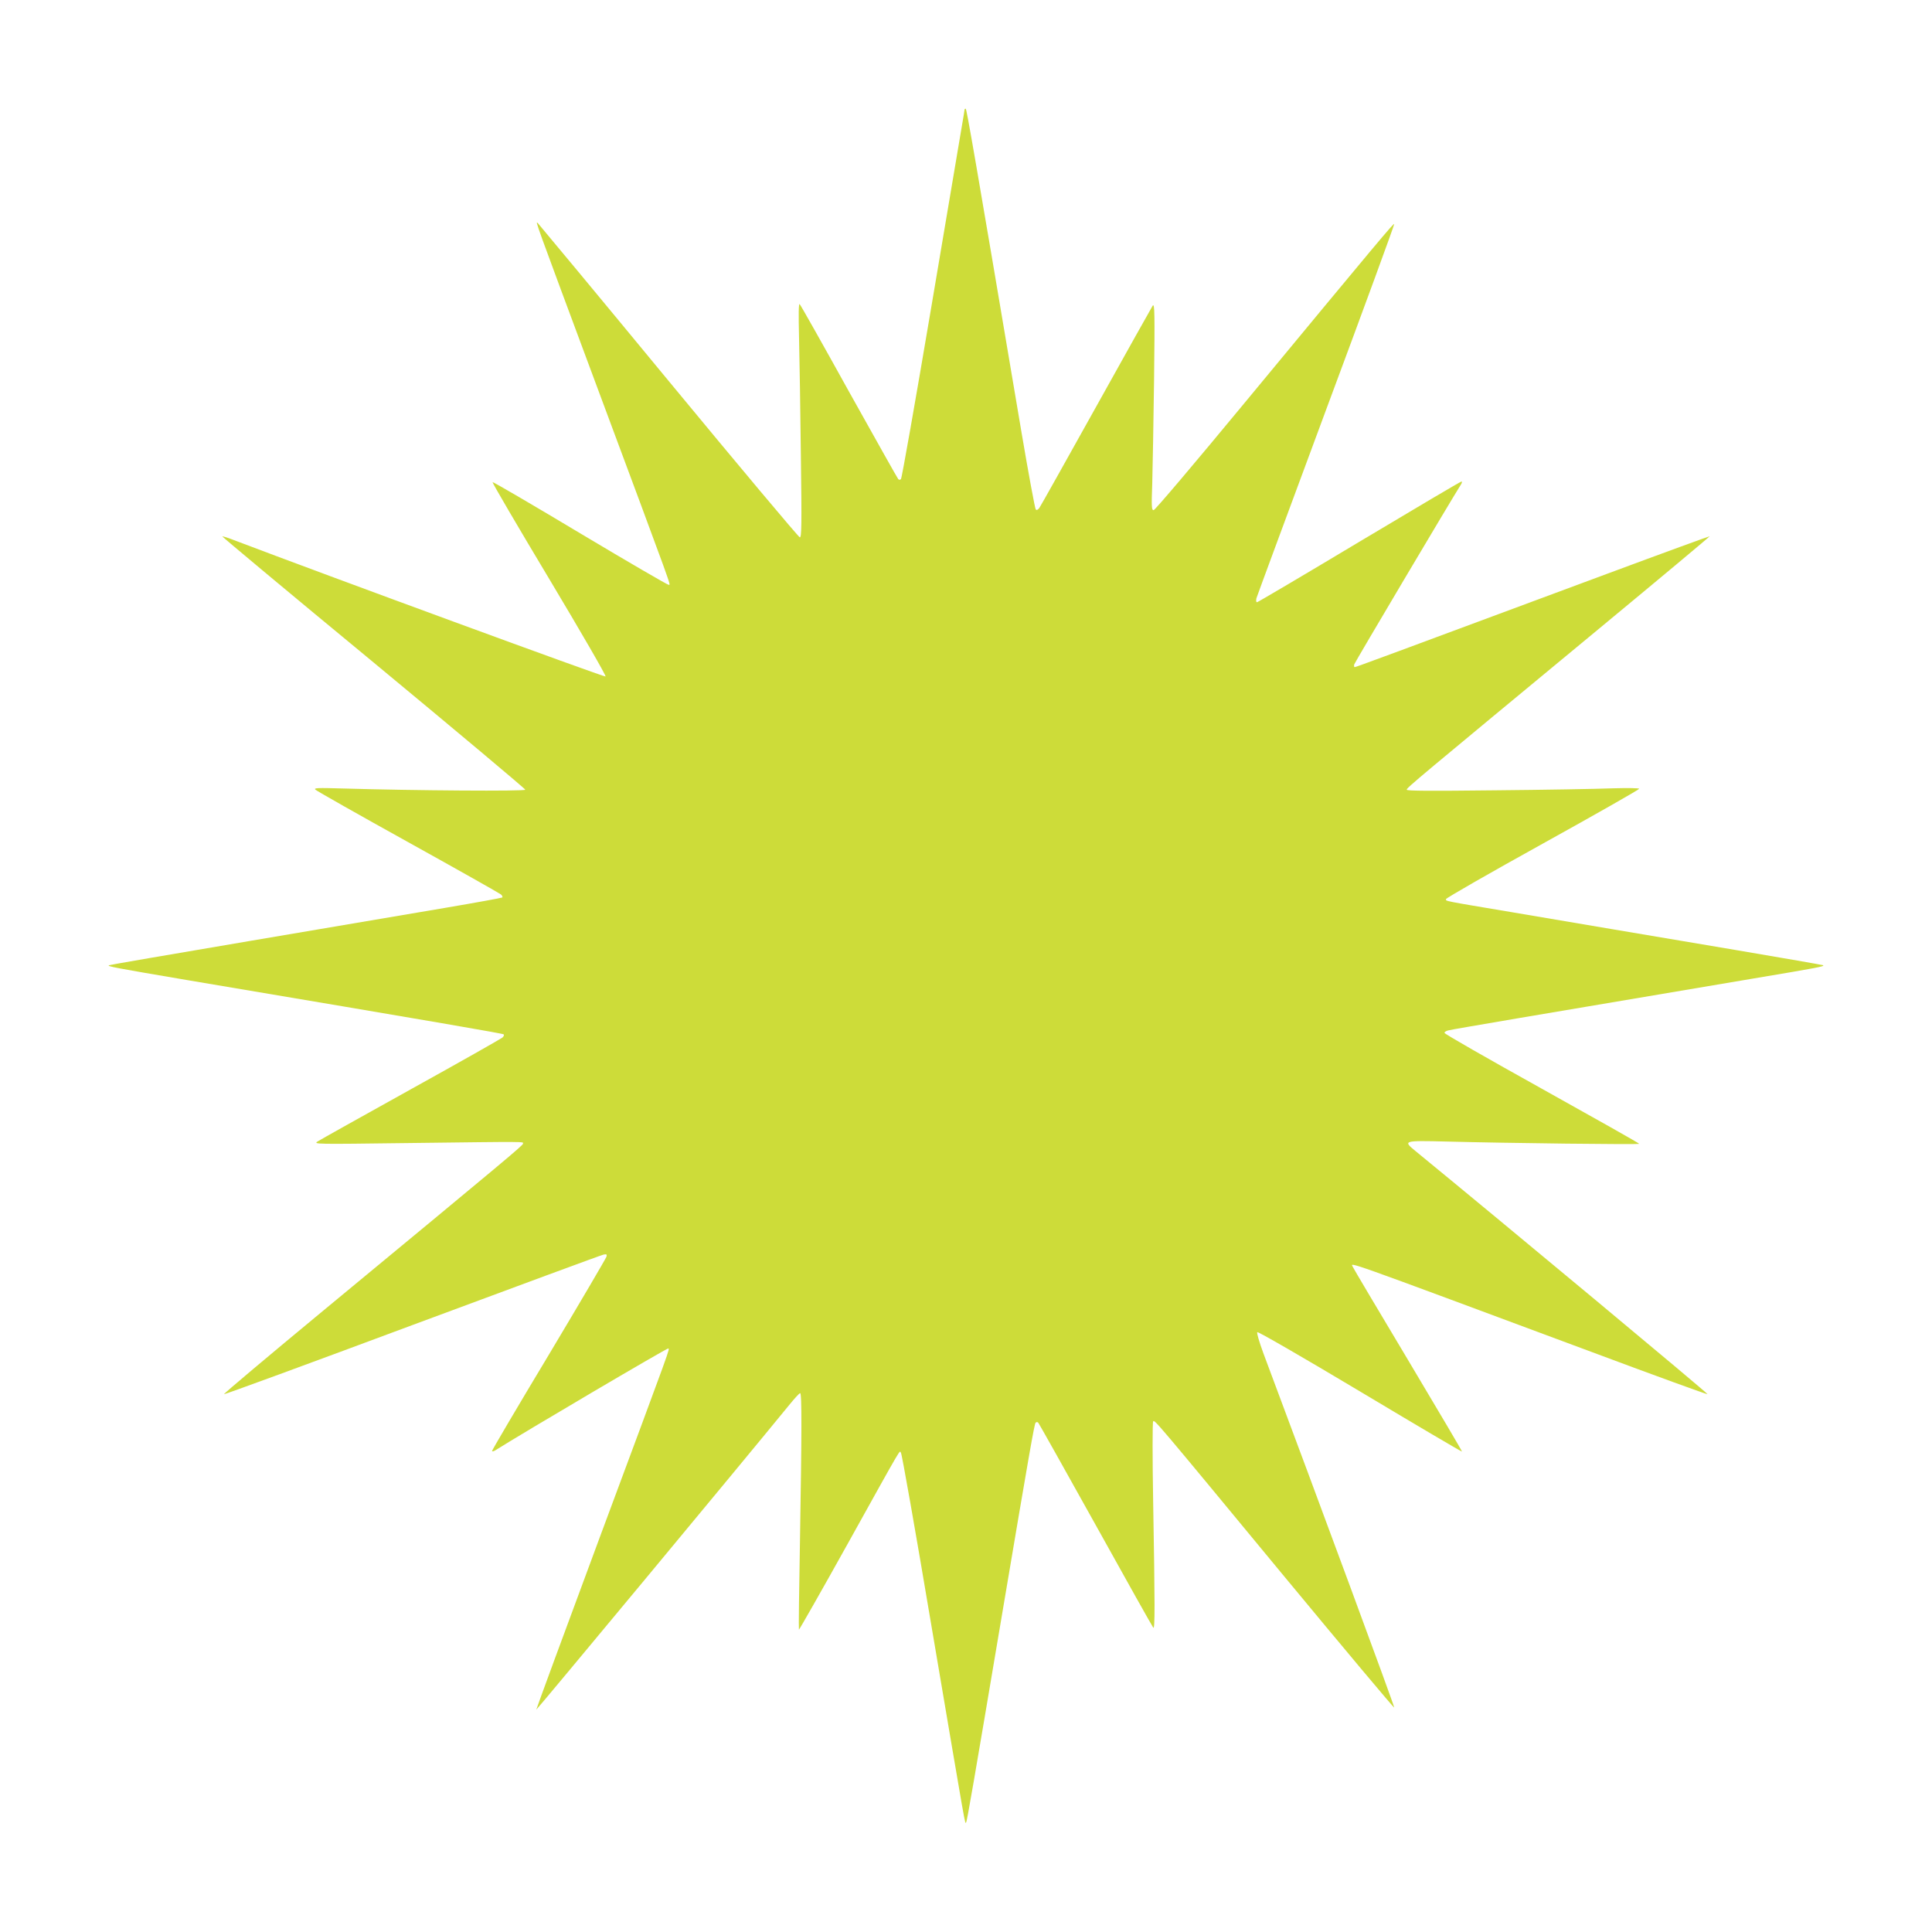 <?xml version="1.0" standalone="no"?>
<!DOCTYPE svg PUBLIC "-//W3C//DTD SVG 20010904//EN"
 "http://www.w3.org/TR/2001/REC-SVG-20010904/DTD/svg10.dtd">
<svg version="1.0" xmlns="http://www.w3.org/2000/svg"
 width="1280pt" height="1280pt" viewBox="0 0 1280 1280"
 preserveAspectRatio="xMidYMid meet">
<g transform="translate(0,1280) scale(0.1,-0.1)"
fill="#cddc39" stroke="none">
<path d="M6390 12071 c0 -4 -7 -46 -15 -92 -8 -46 -100 -592 -205 -1214 -105
-621 -195 -1134 -201 -1139 -6 -6 -12 -6 -18 0 -5 5 -151 266 -326 579 -174
314 -321 575 -327 580 -7 7 -8 -64 -4 -230 3 -132 9 -482 12 -777 6 -457 5
-538 -7 -538 -8 1 -399 467 -869 1036 -470 570 -861 1040 -867 1046 -17 14
-26 40 382 -1057 534 -1434 497 -1333 486 -1340 -5 -2 -268 151 -586 341 -317
190 -579 343 -582 340 -3 -3 166 -292 376 -642 210 -351 378 -641 373 -646 -6
-6 -1843 668 -2471 907 -36 14 -66 23 -68 21 -2 -2 448 -378 1002 -835 553
-458 1005 -837 1005 -843 0 -11 -735 -6 -1205 8 -175 5 -198 4 -185 -8 8 -8
285 -165 615 -348 330 -183 606 -339 614 -346 8 -7 12 -16 9 -20 -4 -3 -174
-34 -380 -69 -205 -35 -789 -134 -1298 -220 -508 -86 -926 -158 -929 -160 -8
-8 28 -15 529 -100 1699 -286 2080 -352 2087 -358 4 -4 0 -14 -8 -21 -8 -7
-279 -161 -604 -341 -324 -180 -603 -336 -620 -347 -30 -19 -24 -19 600 -11
813 10 760 10 760 -4 0 -11 -83 -81 -1323 -1106 -365 -302 -661 -551 -658
-554 2 -3 564 203 1248 458 684 254 1254 465 1267 467 20 4 23 2 19 -14 -3
-10 -174 -302 -381 -648 -208 -346 -377 -633 -377 -639 0 -5 10 -3 23 5 173
110 1139 679 1144 674 9 -9 38 70 -453 -1250 -233 -627 -422 -1141 -421 -1143
3 -2 1361 1633 1676 2019 35 43 67 78 72 78 12 0 11 -258 -1 -979 -6 -321 -9
-586 -7 -588 2 -2 149 256 326 574 377 678 338 610 350 598 6 -6 96 -516 200
-1135 241 -1420 223 -1322 232 -1313 6 7 46 239 249 1443 168 996 203 1196
211 1204 6 6 12 6 18 0 4 -5 176 -310 381 -679 204 -368 376 -674 381 -679 11
-12 11 143 -1 834 -5 289 -5 529 0 533 10 11 5 18 860 -1017 404 -488 736
-884 737 -879 3 7 -493 1349 -867 2348 -27 74 -45 134 -40 139 5 5 291 -160
681 -393 369 -221 673 -400 675 -398 2 2 -159 274 -357 606 -198 331 -363 609
-366 617 -12 31 -120 70 1587 -565 415 -155 759 -280 763 -278 7 2 -1350 1132
-1935 1611 -84 69 -82 70 205 63 413 -11 1277 -21 1277 -15 0 4 -290 167 -645
365 -354 197 -645 363 -645 370 0 6 12 14 28 17 50 11 540 94 2012 342 442 74
477 81 469 89 -2 2 -261 47 -574 100 -314 53 -687 116 -830 140 -143 24 -435
74 -650 110 -471 79 -445 74 -445 88 0 7 288 172 640 367 352 195 640 359 640
364 0 5 -76 6 -182 3 -101 -4 -447 -10 -770 -13 -443 -5 -588 -4 -588 4 0 13
61 63 1273 1066 405 335 735 611 734 613 -2 1 -307 -110 -678 -248 -1453 -540
-1666 -619 -1674 -619 -4 0 -5 8 -3 18 4 14 649 1101 706 1190 8 12 10 22 5
22 -6 0 -310 -180 -678 -400 -367 -220 -672 -400 -677 -400 -6 0 -7 11 -4 26
4 14 212 576 462 1250 251 674 454 1228 451 1230 -5 5 -88 -93 -1006 -1203
-315 -381 -579 -693 -588 -693 -13 0 -15 21 -9 178 3 97 8 407 12 687 5 442 4
507 -9 490 -7 -11 -176 -312 -375 -670 -199 -357 -368 -659 -376 -670 -10 -13
-18 -17 -24 -10 -5 6 -48 237 -95 515 -311 1843 -363 2140 -369 2140 -5 0 -8
-4 -8 -9z"/>
</g>
</svg>
